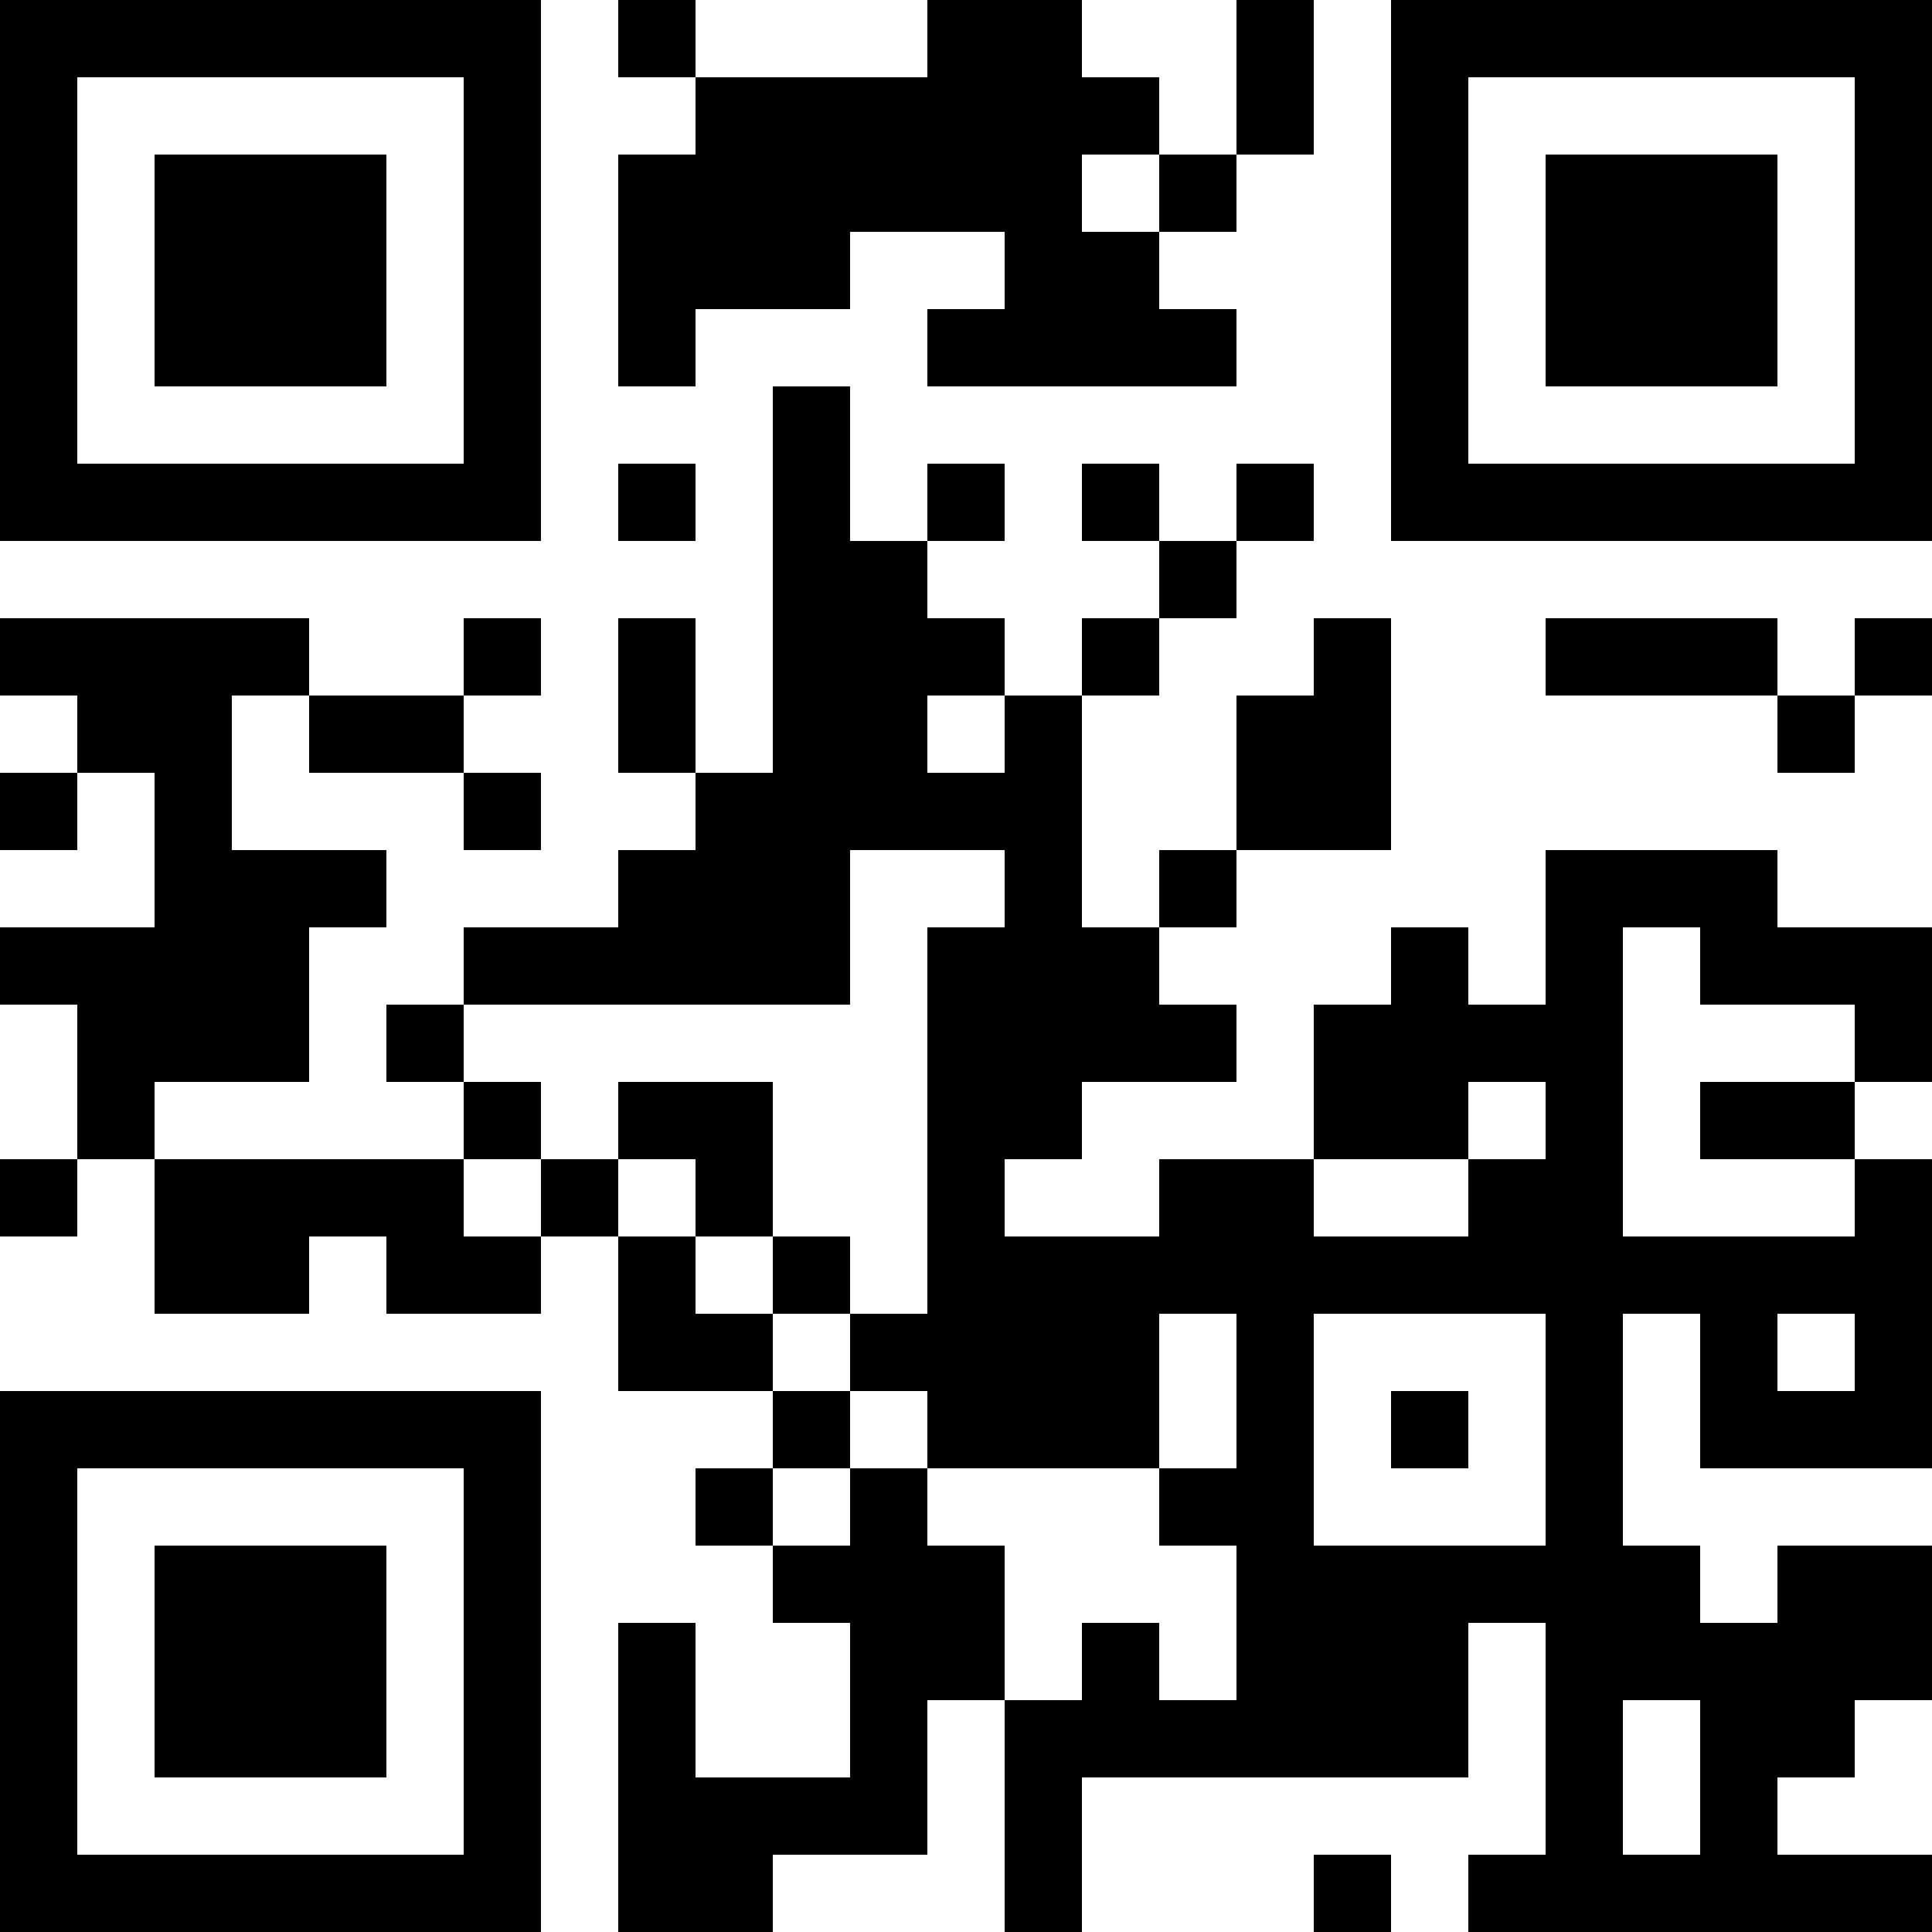 <?xml version="1.0" encoding="UTF-8"?>
<svg xmlns="http://www.w3.org/2000/svg" version="1.1" width="1000" height="1000" viewBox="0 0 1000 1000"><rect x="0" y="0" width="1000" height="1000" fill="#ffffff"/><g transform="scale(40)"><g transform="translate(0,0)"><path fill-rule="evenodd" d="M8 0L8 1L9 1L9 2L8 2L8 5L9 5L9 4L11 4L11 3L13 3L13 4L12 4L12 5L16 5L16 4L15 4L15 3L16 3L16 2L17 2L17 0L16 0L16 2L15 2L15 1L14 1L14 0L12 0L12 1L9 1L9 0ZM14 2L14 3L15 3L15 2ZM10 5L10 10L9 10L9 8L8 8L8 10L9 10L9 11L8 11L8 12L6 12L6 13L5 13L5 14L6 14L6 15L2 15L2 14L4 14L4 12L5 12L5 11L3 11L3 9L4 9L4 10L6 10L6 11L7 11L7 10L6 10L6 9L7 9L7 8L6 8L6 9L4 9L4 8L0 8L0 9L1 9L1 10L0 10L0 11L1 11L1 10L2 10L2 12L0 12L0 13L1 13L1 15L0 15L0 16L1 16L1 15L2 15L2 17L4 17L4 16L5 16L5 17L7 17L7 16L8 16L8 18L10 18L10 19L9 19L9 20L10 20L10 21L11 21L11 23L9 23L9 21L8 21L8 25L10 25L10 24L12 24L12 22L13 22L13 25L14 25L14 23L19 23L19 21L20 21L20 24L19 24L19 25L25 25L25 24L23 24L23 23L24 23L24 22L25 22L25 20L23 20L23 21L22 21L22 20L21 20L21 17L22 17L22 19L25 19L25 15L24 15L24 14L25 14L25 12L23 12L23 11L20 11L20 13L19 13L19 12L18 12L18 13L17 13L17 15L15 15L15 16L13 16L13 15L14 15L14 14L16 14L16 13L15 13L15 12L16 12L16 11L18 11L18 8L17 8L17 9L16 9L16 11L15 11L15 12L14 12L14 9L15 9L15 8L16 8L16 7L17 7L17 6L16 6L16 7L15 7L15 6L14 6L14 7L15 7L15 8L14 8L14 9L13 9L13 8L12 8L12 7L13 7L13 6L12 6L12 7L11 7L11 5ZM8 6L8 7L9 7L9 6ZM20 8L20 9L23 9L23 10L24 10L24 9L25 9L25 8L24 8L24 9L23 9L23 8ZM12 9L12 10L13 10L13 9ZM11 11L11 13L6 13L6 14L7 14L7 15L6 15L6 16L7 16L7 15L8 15L8 16L9 16L9 17L10 17L10 18L11 18L11 19L10 19L10 20L11 20L11 19L12 19L12 20L13 20L13 22L14 22L14 21L15 21L15 22L16 22L16 20L15 20L15 19L16 19L16 17L15 17L15 19L12 19L12 18L11 18L11 17L12 17L12 12L13 12L13 11ZM21 12L21 16L24 16L24 15L22 15L22 14L24 14L24 13L22 13L22 12ZM8 14L8 15L9 15L9 16L10 16L10 17L11 17L11 16L10 16L10 14ZM19 14L19 15L17 15L17 16L19 16L19 15L20 15L20 14ZM17 17L17 20L20 20L20 17ZM23 17L23 18L24 18L24 17ZM18 18L18 19L19 19L19 18ZM21 22L21 24L22 24L22 22ZM17 24L17 25L18 25L18 24ZM0 0L0 7L7 7L7 0ZM1 1L1 6L6 6L6 1ZM2 2L2 5L5 5L5 2ZM18 0L18 7L25 7L25 0ZM19 1L19 6L24 6L24 1ZM20 2L20 5L23 5L23 2ZM0 18L0 25L7 25L7 18ZM1 19L1 24L6 24L6 19ZM2 20L2 23L5 23L5 20Z" fill="#000000"/></g></g></svg>
